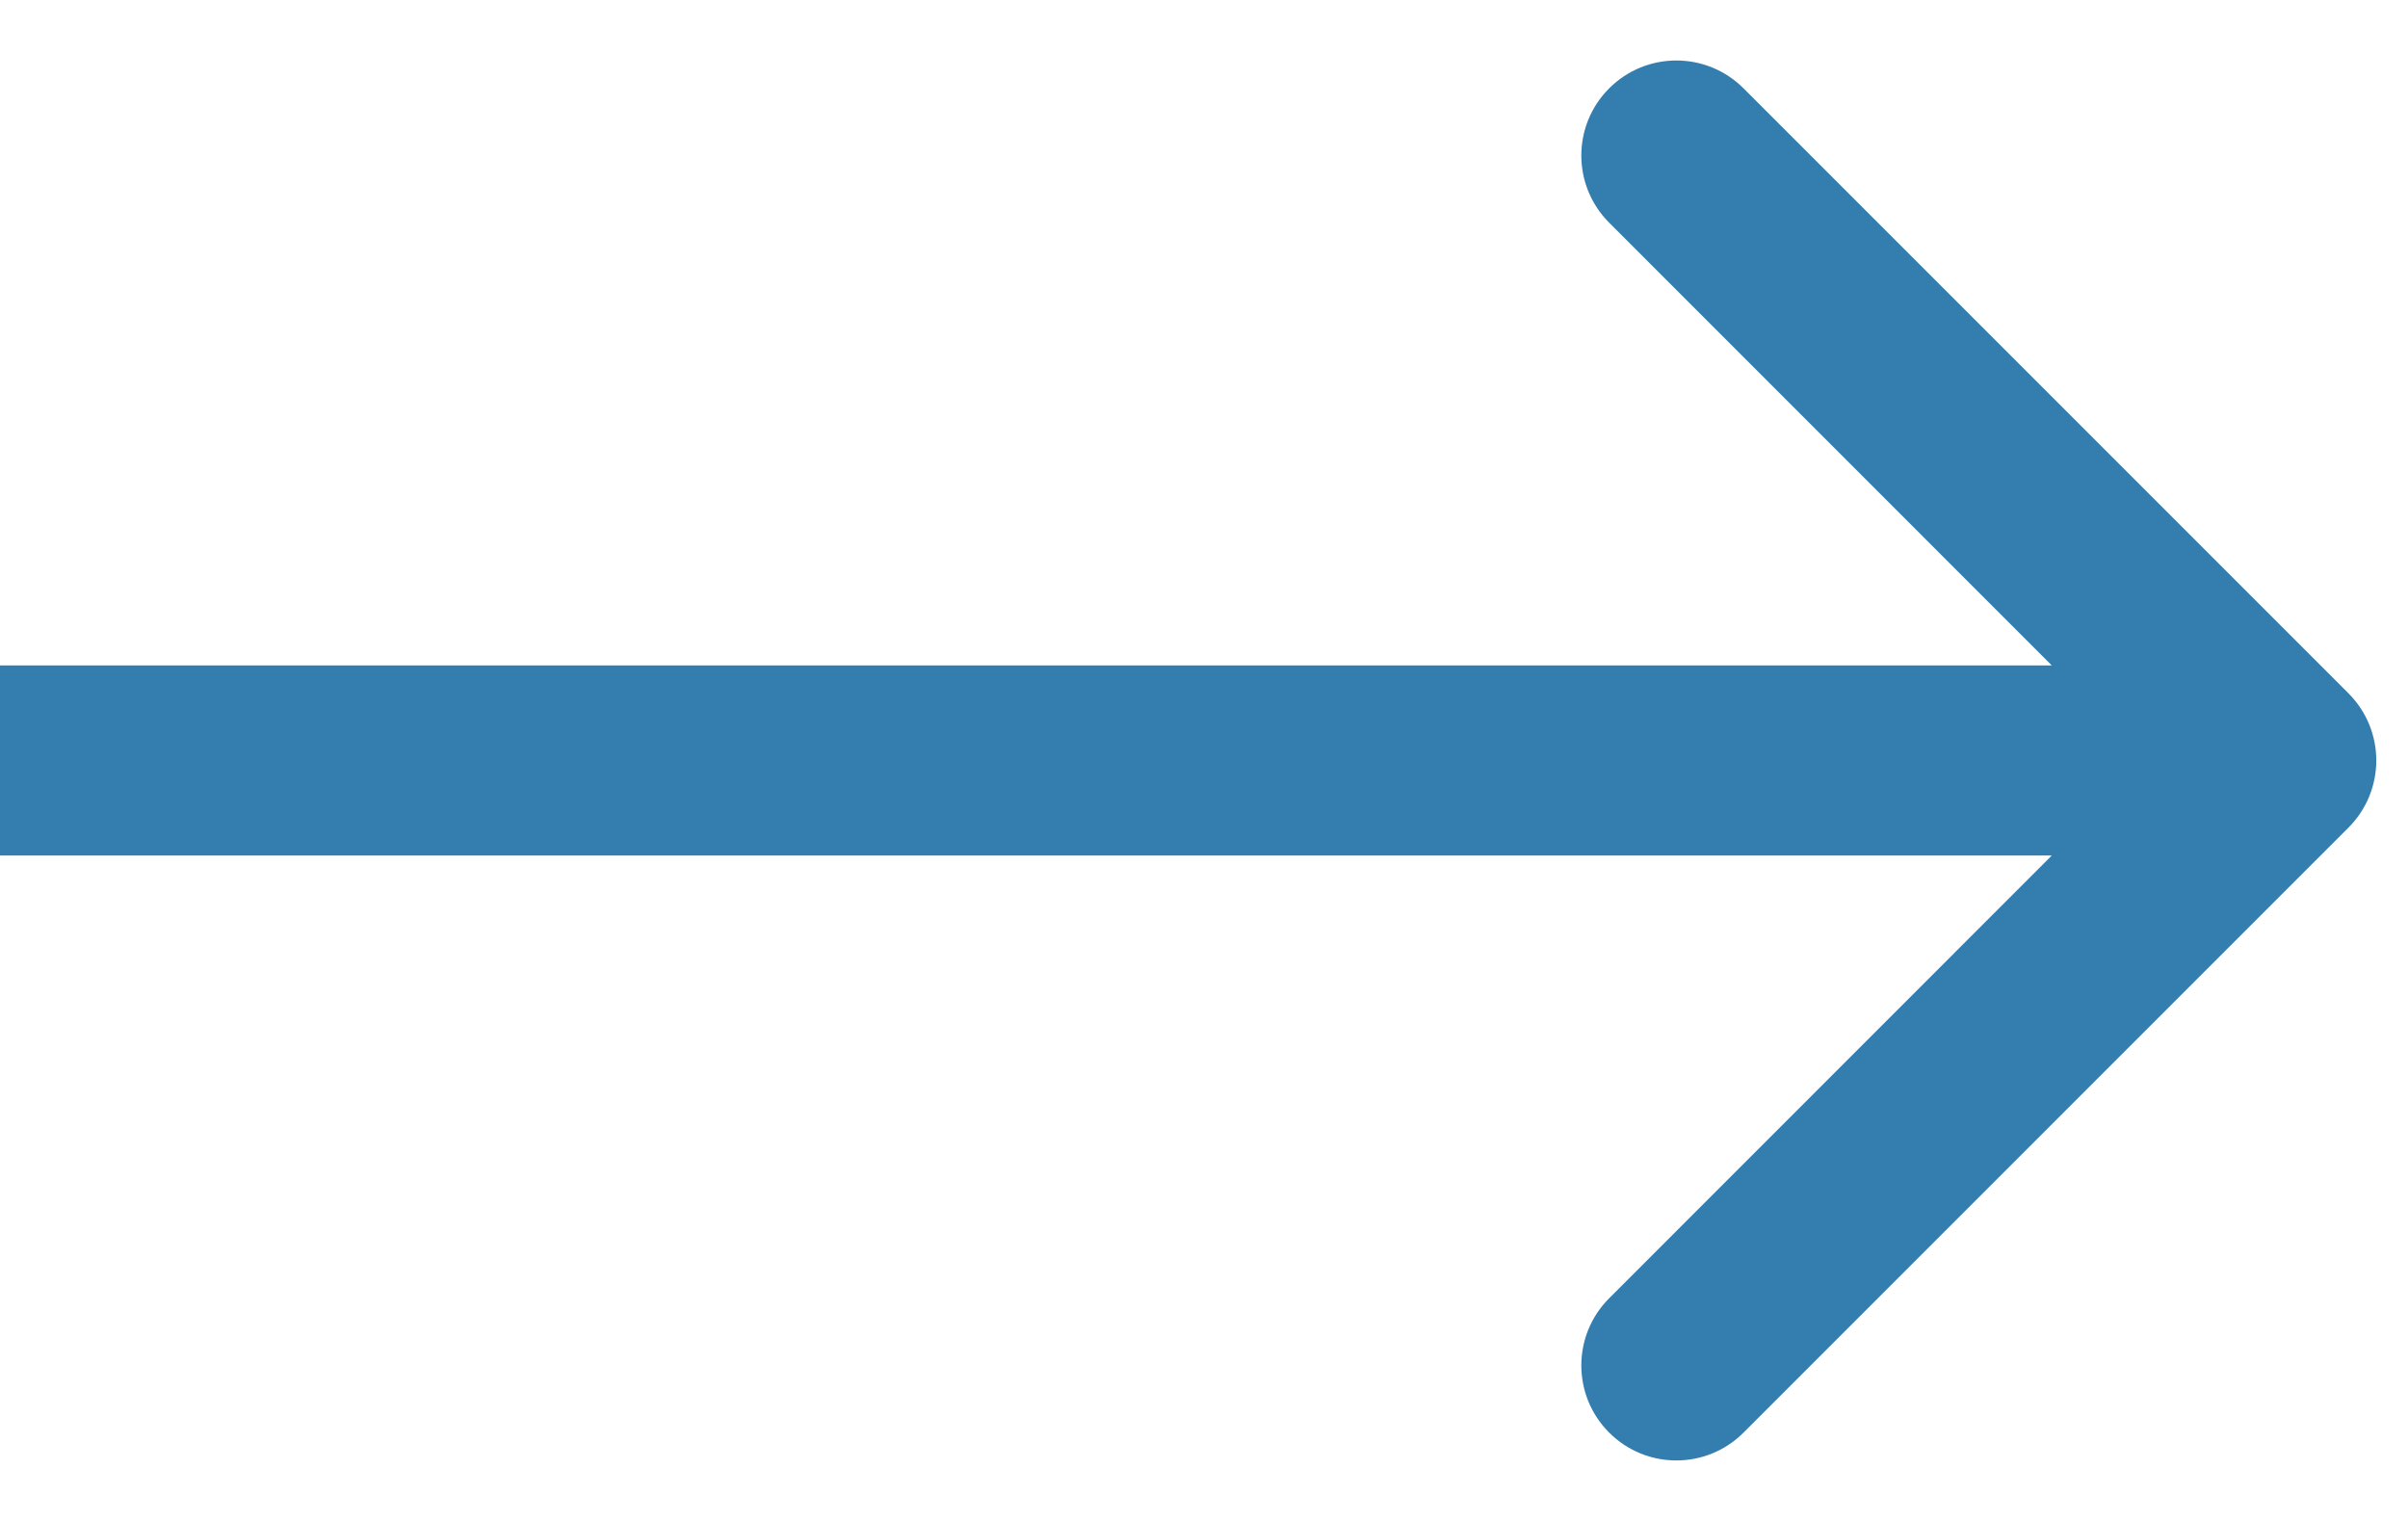 <svg xmlns="http://www.w3.org/2000/svg" width="19" height="12" viewBox="0 0 19 12" fill="none">
  <path d="M18.53 6.53C18.823 6.237 18.823 5.763 18.53 5.47L13.757 0.697C13.464 0.404 12.99 0.404 12.697 0.697C12.404 0.99 12.404 1.464 12.697 1.757L16.939 6L12.697 10.243C12.404 10.536 12.404 11.01 12.697 11.303C12.99 11.596 13.464 11.596 13.757 11.303L18.53 6.53ZM-6.55671e-08 6.75L18 6.75L18 5.25L6.55671e-08 5.25L-6.55671e-08 6.75Z" fill="#337DAF"/>
</svg>